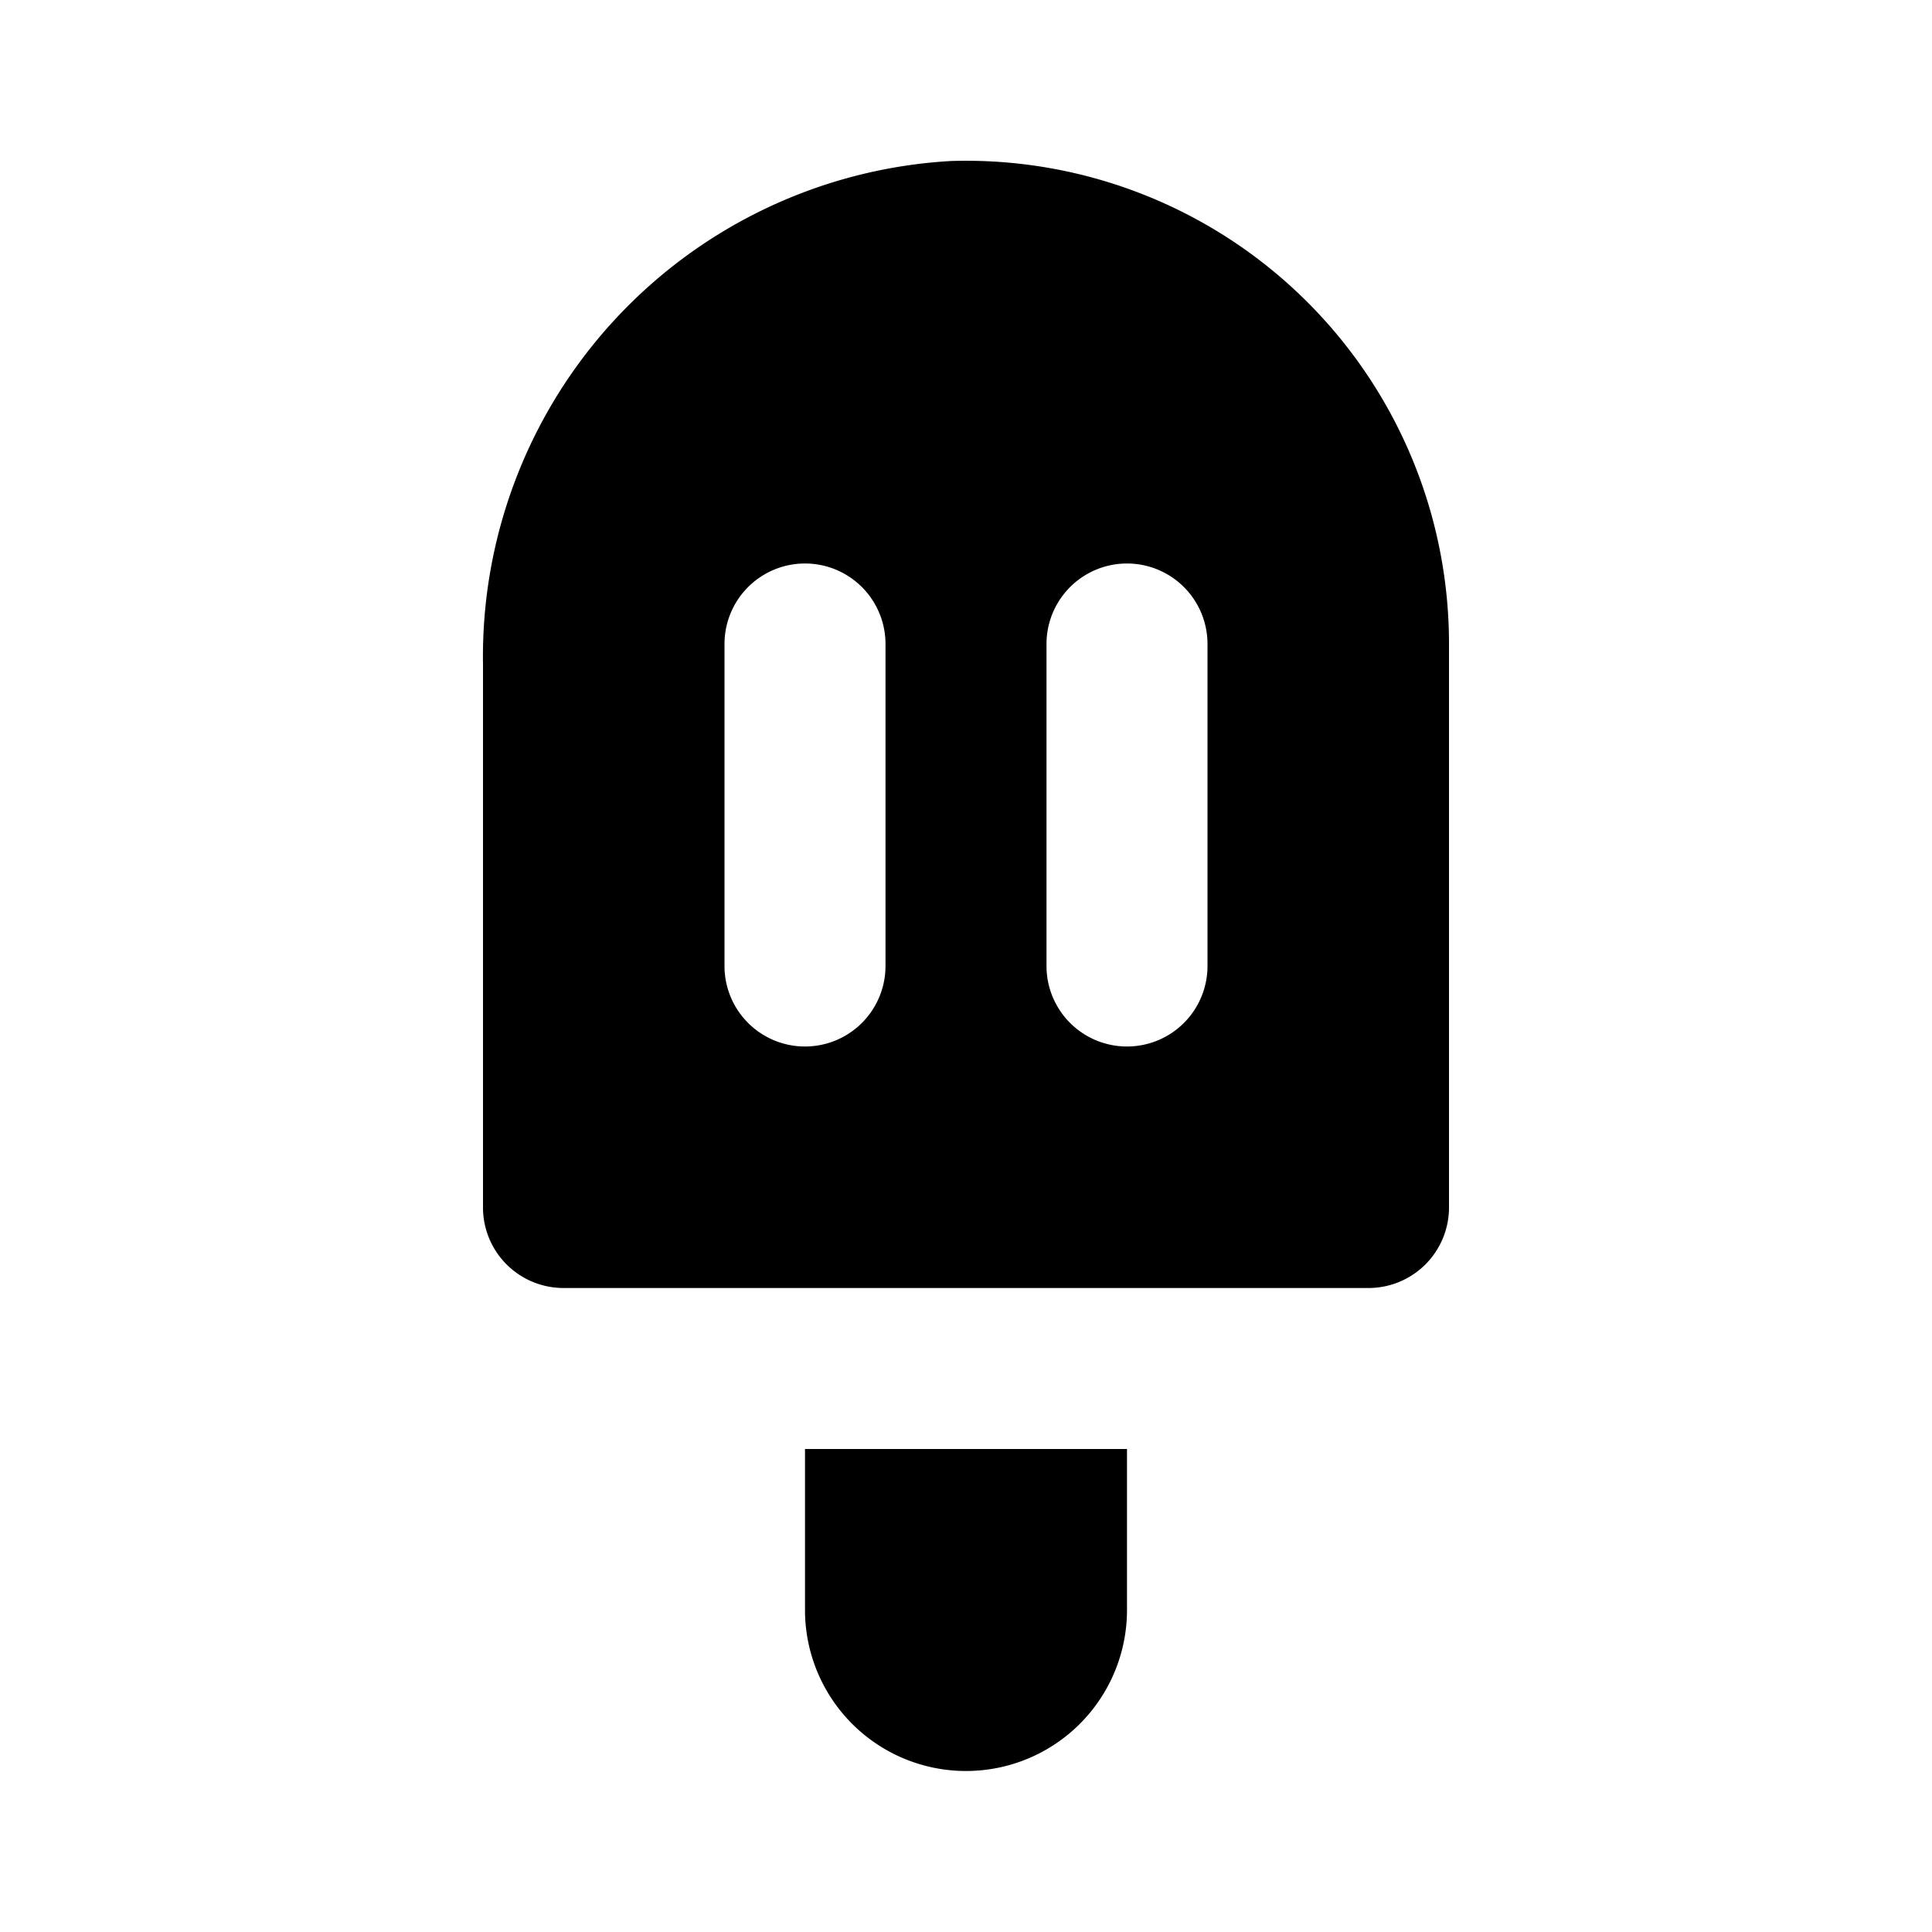 <?xml version="1.0" encoding="utf-8"?><!-- Скачано с сайта svg4.ru / Downloaded from svg4.ru -->
<svg fill="#000000" width="800px" height="800px" viewBox="0 0 24 24" xmlns="http://www.w3.org/2000/svg"><path d="M10,20V18h4v2a2,2,0,0,1-4,0Zm7-4H7a1,1,0,0,1-1-1V8.252A6.166,6.166,0,0,1,11.815,2,6,6,0,0,1,18,8v7A1,1,0,0,1,17,16ZM11,8A1,1,0,0,0,9,8v4a1,1,0,0,0,2,0Zm4,0a1,1,0,0,0-2,0v4a1,1,0,0,0,2,0Z"/></svg>